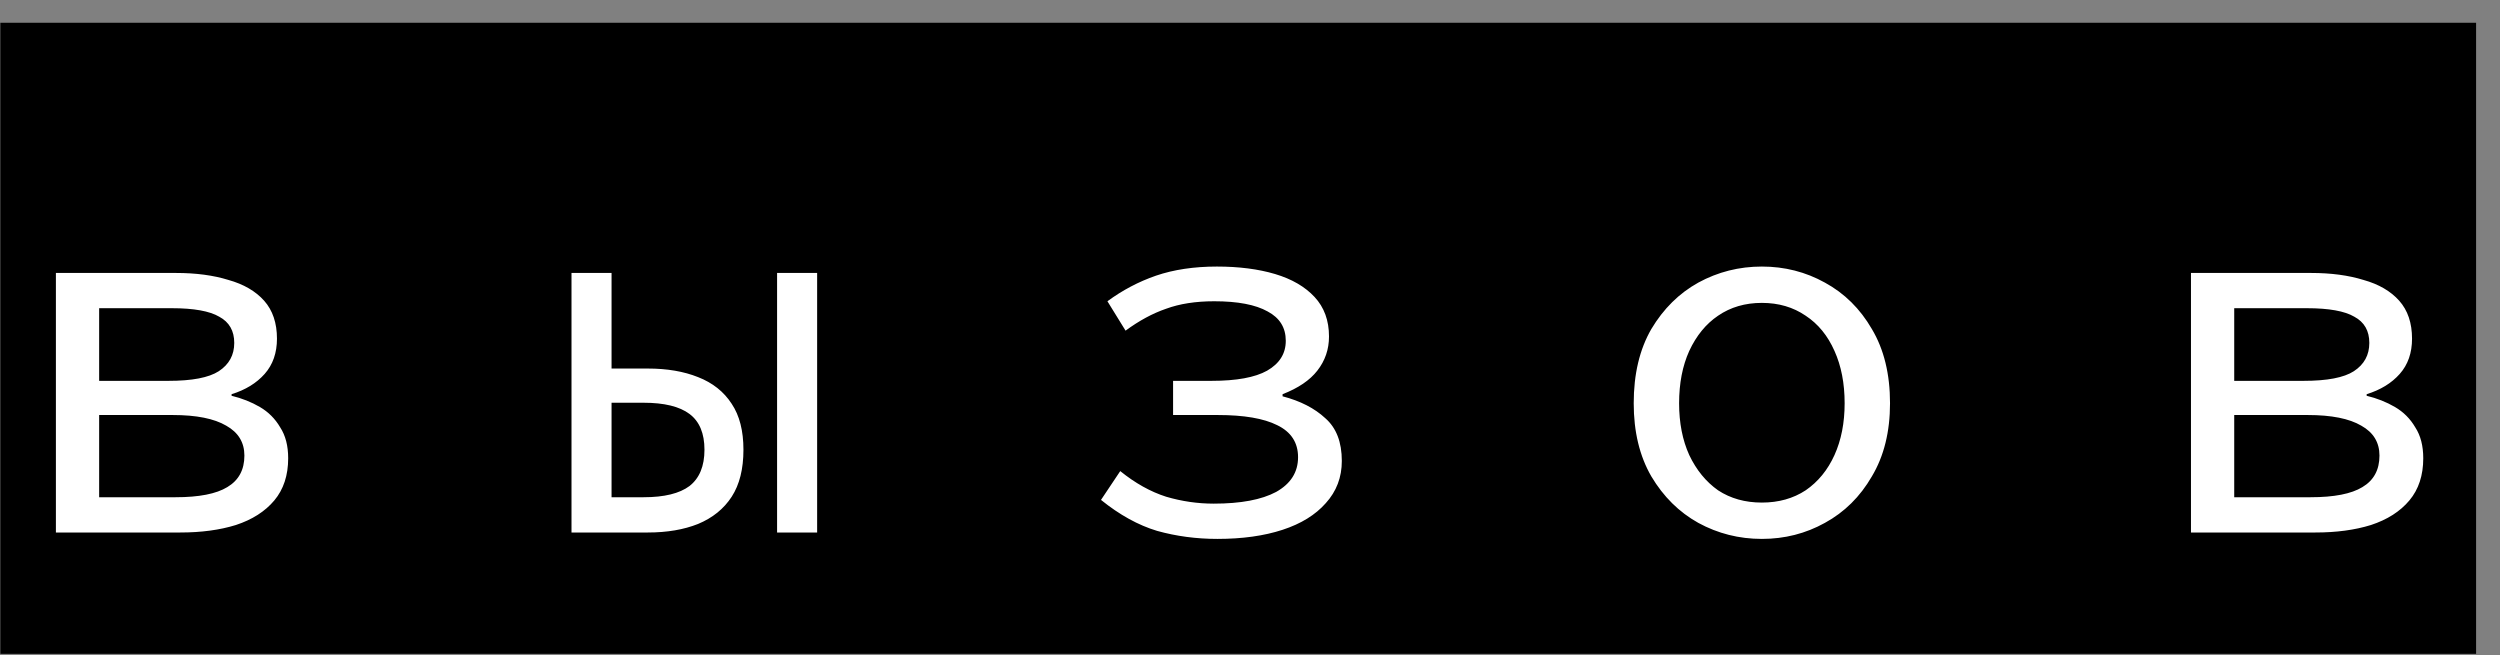 <?xml version="1.0" encoding="UTF-8"?> <svg xmlns="http://www.w3.org/2000/svg" width="103" height="27" viewBox="0 0 103 27" fill="none"><rect x="0" y="0" width="103" height="27" fill="#808080" stroke="none"/><rect width="102" height="26" transform="translate(0.015 0.938)" fill="black"></rect><path d="M2.303 21.939L2.303 11.246H7.253C8.074 11.246 8.793 11.342 9.409 11.533C10.039 11.709 10.531 11.995 10.883 12.39C11.235 12.787 11.411 13.307 11.411 13.953C11.411 14.539 11.242 15.023 10.905 15.405C10.567 15.786 10.113 16.064 9.541 16.241V16.306C9.966 16.409 10.355 16.563 10.707 16.768C11.059 16.974 11.337 17.253 11.543 17.605C11.763 17.942 11.873 18.367 11.873 18.881C11.873 19.584 11.682 20.164 11.301 20.619C10.919 21.073 10.391 21.41 9.717 21.631C9.057 21.836 8.294 21.939 7.429 21.939H2.303ZM4.085 15.691H6.945C7.913 15.691 8.602 15.559 9.013 15.294C9.438 15.016 9.651 14.627 9.651 14.129C9.651 13.63 9.445 13.271 9.035 13.05C8.639 12.816 7.986 12.698 7.077 12.698H4.085V15.691ZM4.085 20.486H7.231C8.199 20.486 8.91 20.347 9.365 20.069C9.834 19.79 10.069 19.357 10.069 18.77C10.069 18.228 9.819 17.817 9.321 17.538C8.822 17.245 8.089 17.099 7.121 17.099H4.085V20.486ZM23.546 21.939V11.246H25.196V15.184H26.692C27.484 15.184 28.173 15.302 28.76 15.537C29.361 15.771 29.823 16.138 30.146 16.637C30.469 17.12 30.63 17.751 30.63 18.529C30.63 19.32 30.469 19.966 30.146 20.465C29.823 20.963 29.361 21.337 28.76 21.587C28.173 21.821 27.484 21.939 26.692 21.939H23.546ZM25.196 20.486H26.516C27.367 20.486 27.997 20.332 28.408 20.024C28.819 19.702 29.024 19.203 29.024 18.529C29.024 17.854 28.819 17.363 28.408 17.055C27.997 16.747 27.367 16.593 26.516 16.593H25.196V20.486ZM32.016 21.939V11.246H33.666V21.939H32.016ZM50.157 22.203C49.292 22.203 48.464 22.093 47.672 21.872C46.894 21.638 46.124 21.212 45.361 20.596L46.154 19.409C46.77 19.907 47.4 20.259 48.045 20.465C48.691 20.655 49.343 20.75 50.004 20.75C51.118 20.75 51.976 20.589 52.578 20.267C53.179 19.929 53.48 19.453 53.48 18.837C53.48 18.235 53.194 17.795 52.621 17.517C52.064 17.238 51.25 17.099 50.179 17.099H48.331V15.691H49.916C50.942 15.691 51.705 15.551 52.203 15.273C52.717 14.979 52.974 14.569 52.974 14.04C52.974 13.498 52.724 13.095 52.225 12.831C51.727 12.552 50.993 12.412 50.026 12.412C49.263 12.412 48.603 12.515 48.045 12.72C47.488 12.911 46.931 13.212 46.373 13.623L45.626 12.412C46.242 11.958 46.909 11.606 47.627 11.357C48.361 11.107 49.197 10.982 50.136 10.982C51.045 10.982 51.844 11.085 52.533 11.29C53.223 11.496 53.766 11.811 54.161 12.236C54.557 12.662 54.755 13.204 54.755 13.864C54.755 14.393 54.594 14.862 54.272 15.273C53.964 15.668 53.487 15.991 52.842 16.241V16.328C53.575 16.519 54.161 16.82 54.602 17.23C55.056 17.627 55.283 18.213 55.283 18.991C55.283 19.665 55.063 20.244 54.623 20.729C54.198 21.212 53.604 21.579 52.842 21.828C52.079 22.078 51.184 22.203 50.157 22.203ZM72.589 22.203C71.65 22.203 70.778 21.983 69.971 21.543C69.179 21.102 68.534 20.465 68.035 19.628C67.551 18.793 67.309 17.788 67.309 16.614C67.309 15.412 67.551 14.393 68.035 13.556C68.534 12.72 69.179 12.082 69.971 11.643C70.778 11.203 71.65 10.982 72.589 10.982C73.528 10.982 74.393 11.203 75.185 11.643C75.992 12.082 76.637 12.72 77.121 13.556C77.62 14.393 77.869 15.412 77.869 16.614C77.869 17.788 77.62 18.793 77.121 19.628C76.637 20.465 75.992 21.102 75.185 21.543C74.393 21.983 73.528 22.203 72.589 22.203ZM72.589 20.706C73.278 20.706 73.879 20.538 74.393 20.201C74.906 19.849 75.302 19.364 75.581 18.748C75.859 18.133 75.999 17.421 75.999 16.614C75.999 15.793 75.859 15.075 75.581 14.459C75.302 13.828 74.906 13.344 74.393 13.007C73.879 12.655 73.278 12.479 72.589 12.479C71.9 12.479 71.298 12.655 70.785 13.007C70.286 13.344 69.89 13.828 69.597 14.459C69.318 15.075 69.179 15.793 69.179 16.614C69.179 17.421 69.318 18.133 69.597 18.748C69.89 19.364 70.286 19.849 70.785 20.201C71.298 20.538 71.9 20.706 72.589 20.706ZM90.268 21.939V11.246H95.218C96.04 11.246 96.758 11.342 97.374 11.533C98.005 11.709 98.496 11.995 98.848 12.39C99.2 12.787 99.376 13.307 99.376 13.953C99.376 14.539 99.208 15.023 98.87 15.405C98.533 15.786 98.078 16.064 97.506 16.241V16.306C97.932 16.409 98.32 16.563 98.672 16.768C99.024 16.974 99.303 17.253 99.508 17.605C99.728 17.942 99.838 18.367 99.838 18.881C99.838 19.584 99.648 20.164 99.266 20.619C98.885 21.073 98.357 21.41 97.682 21.631C97.022 21.836 96.26 21.939 95.394 21.939H90.268ZM92.05 15.691H94.91C95.878 15.691 96.568 15.559 96.978 15.294C97.404 15.016 97.616 14.627 97.616 14.129C97.616 13.63 97.411 13.271 97 13.05C96.604 12.816 95.952 12.698 95.042 12.698H92.05V15.691ZM92.05 20.486H95.196C96.164 20.486 96.876 20.347 97.33 20.069C97.8 19.79 98.034 19.357 98.034 18.77C98.034 18.228 97.785 17.817 97.286 17.538C96.788 17.245 96.054 17.099 95.086 17.099H92.05V20.486Z" fill="white"></path></svg> 